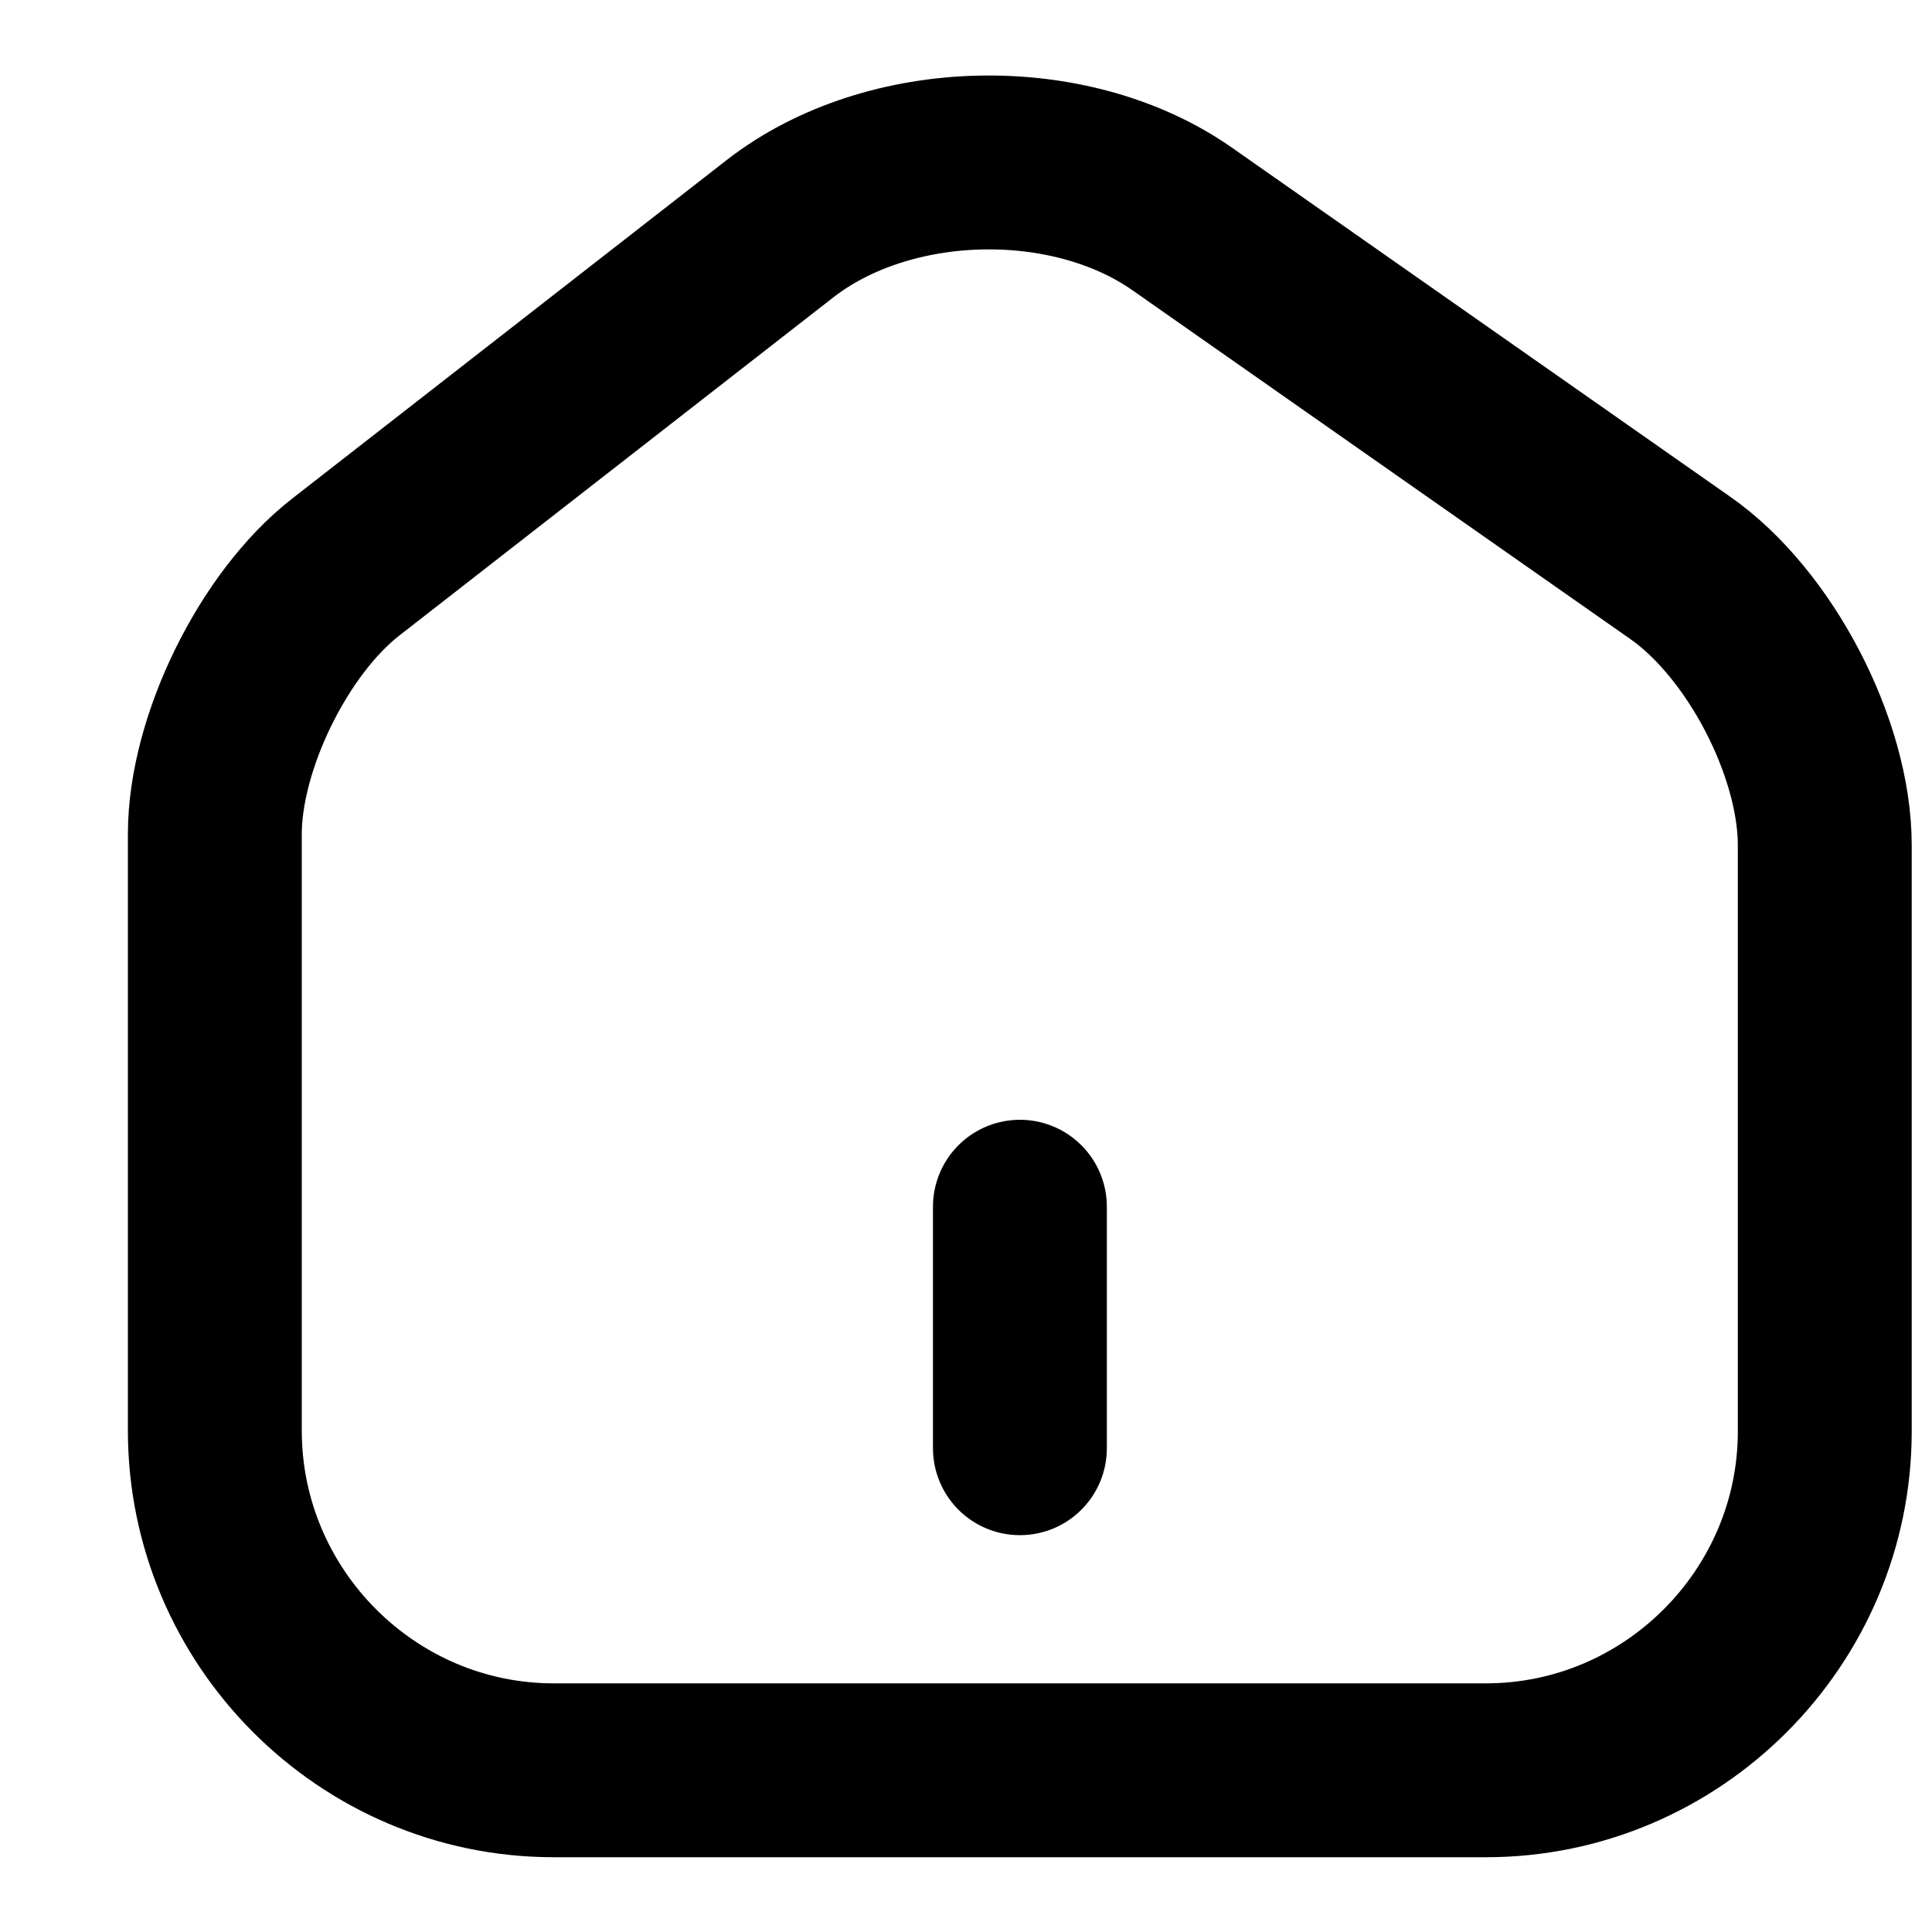 <?xml version="1.0" encoding="UTF-8"?>
<svg width="10px" height="10px" viewBox="0 0 10 10" version="1.1" xmlns="http://www.w3.org/2000/svg" xmlns:xlink="http://www.w3.org/1999/xlink">
    <title>bread_1</title>
    <g id="Page-1" stroke="none" stroke-width="1" fill="none" fill-rule="evenodd" stroke-dasharray="0,0" stroke-linecap="round" stroke-linejoin="round">
        <g id="bread_1" transform="translate(1.112, 0.841)" fill-rule="nonzero" stroke="#000000" stroke-width="0.9">
            <g id="home-2">
                <path d="M0.679,2.093 C0.304,2.384 0,3.005 0,3.476 L0,6.564 C0,7.53 0.788,8.322 1.754,8.322 L6.579,8.322 C7.546,8.322 8.333,7.53 8.333,6.568 L8.333,3.534 C8.333,3.03 7.996,2.384 7.583,2.097 L5.008,0.293 C4.425,-0.116 3.488,-0.095 2.925,0.343 L0.679,2.093 Z" id="Vector"></path>
                <line x1="4.167" y1="6.655" x2="4.167" y2="5.405" id="Vector"></line>
            </g>
        </g>
    </g>
</svg>